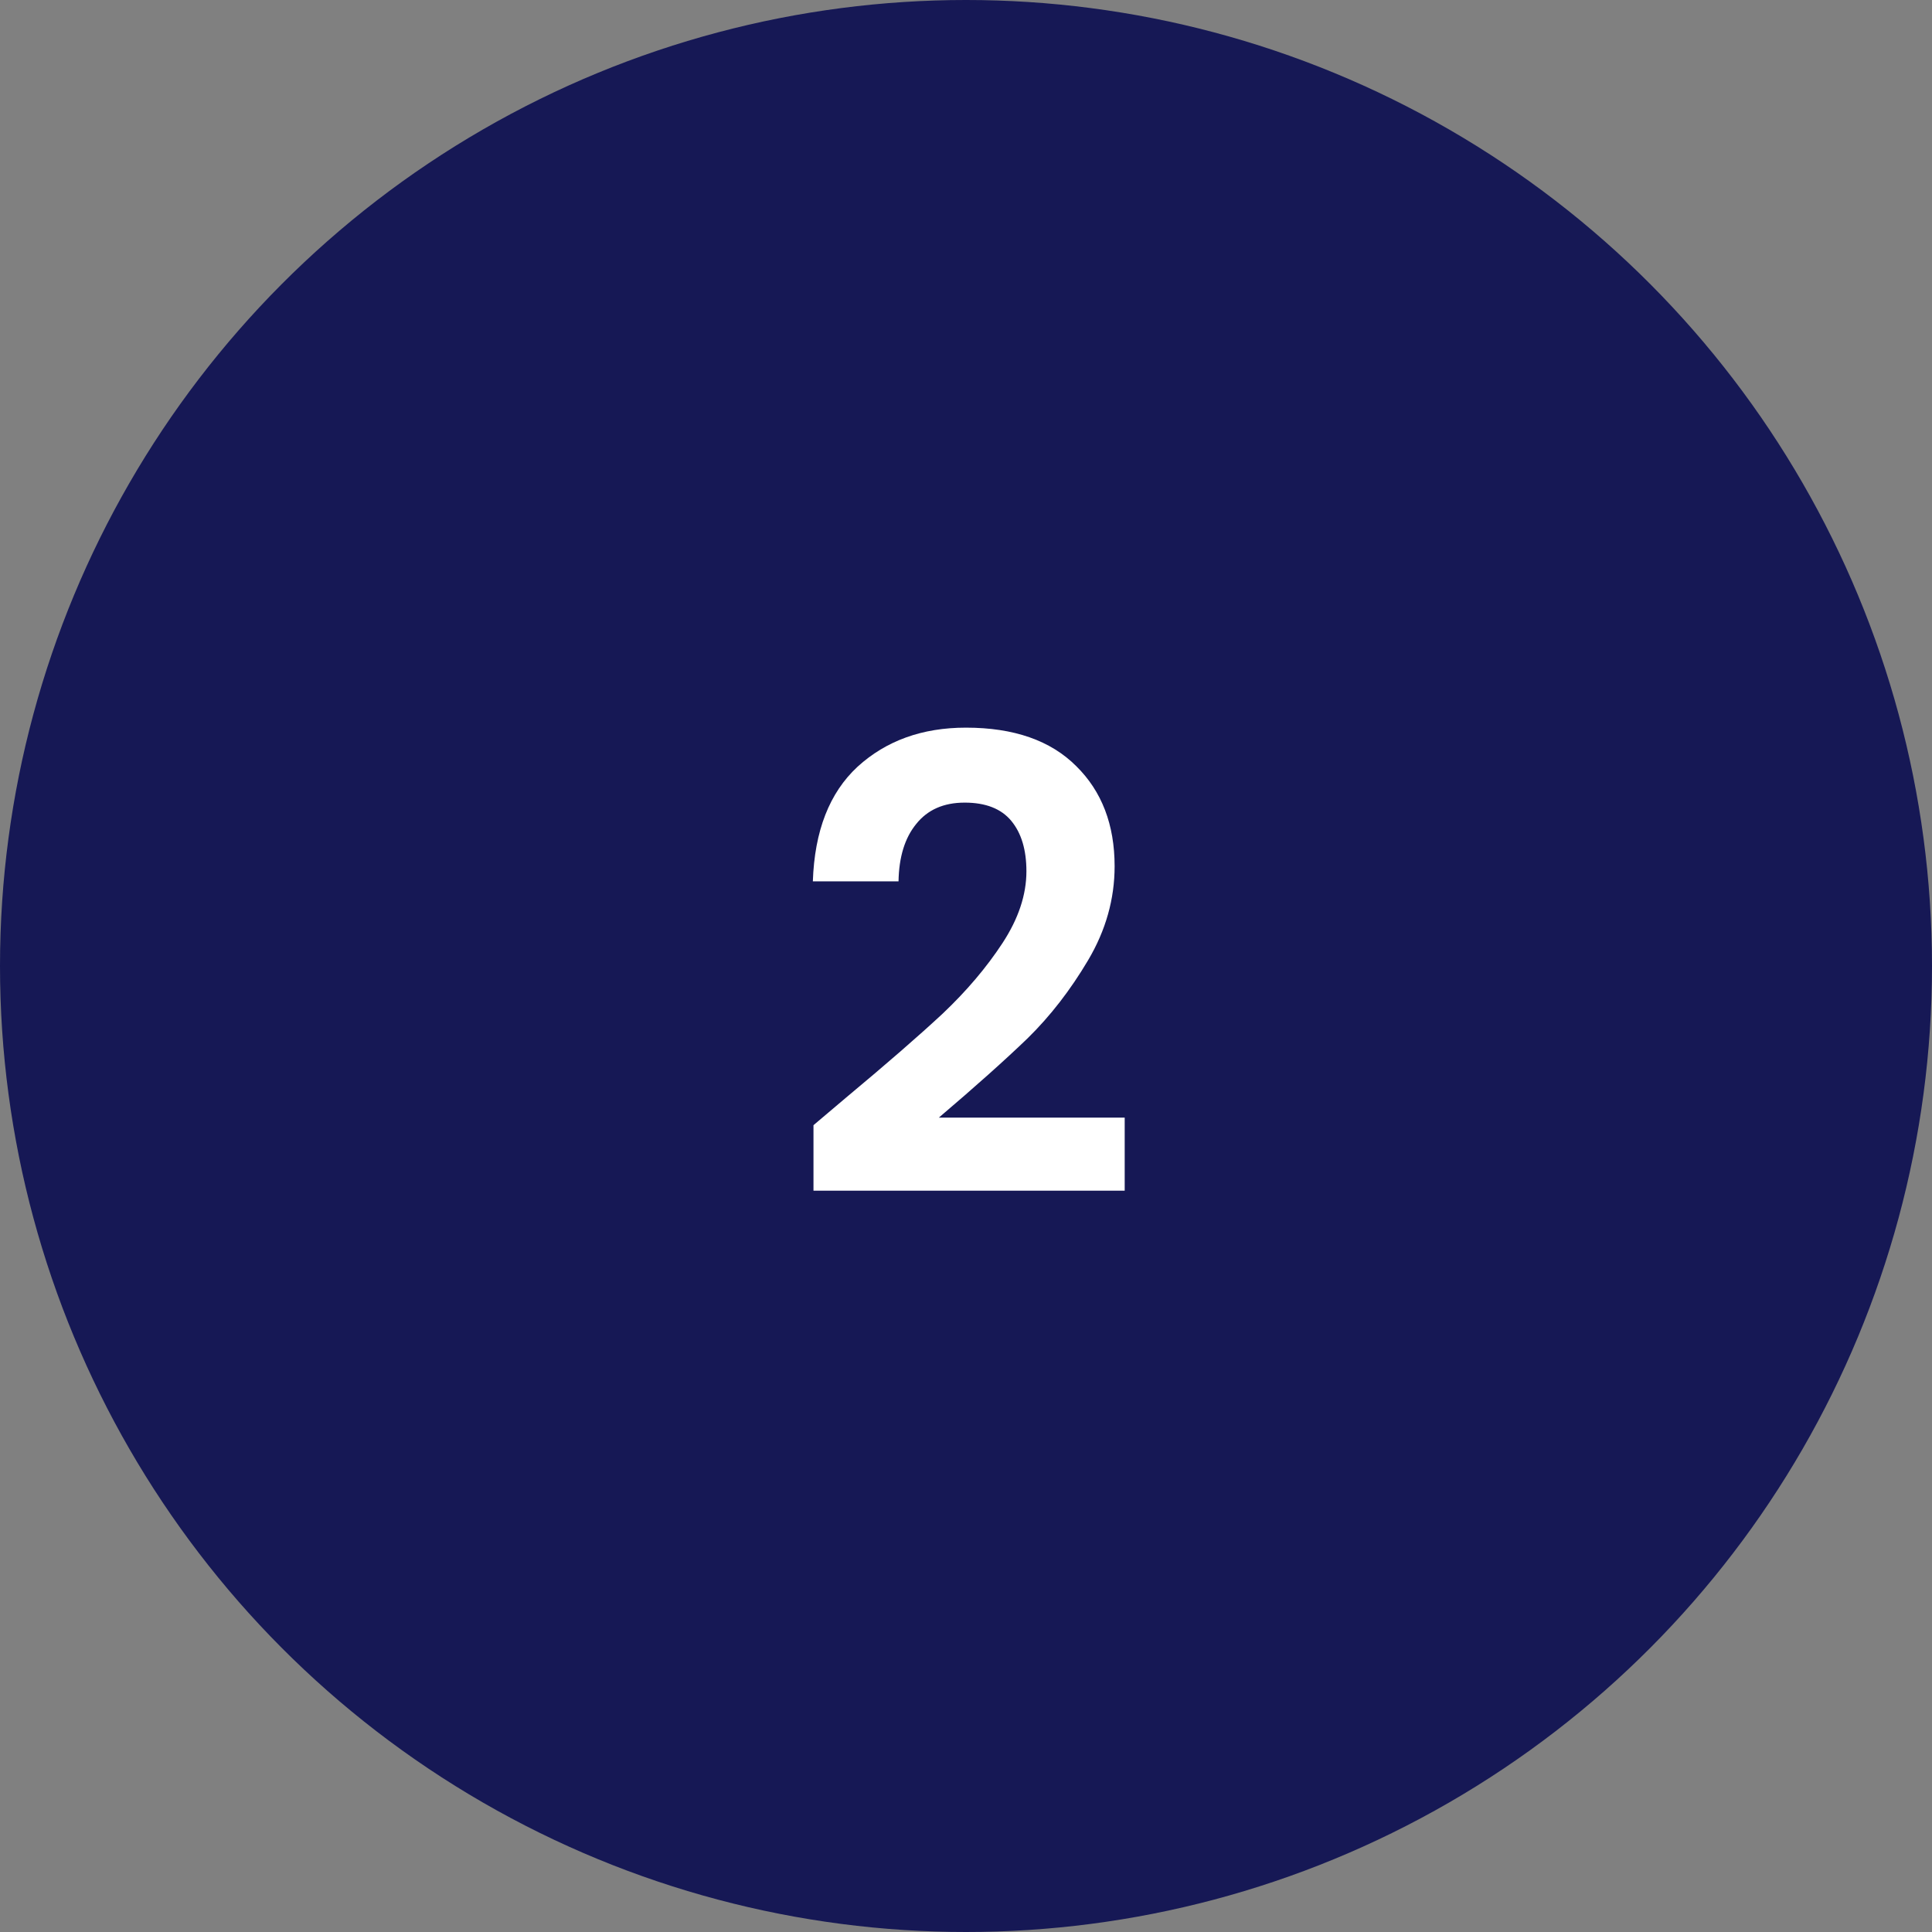 <svg xmlns="http://www.w3.org/2000/svg" width="92" height="92" viewBox="0 0 92 92" fill="none"><rect x="0" y="0" width="92" height="92" fill="#808080" stroke="none"/><circle cx="46" cy="46" r="46" fill="#161855"></circle><path d="M40.297 52.26C42.217 50.66 43.747 49.33 44.887 48.27C46.027 47.19 46.977 46.07 47.737 44.91C48.497 43.75 48.877 42.61 48.877 41.49C48.877 40.47 48.637 39.67 48.157 39.09C47.677 38.51 46.937 38.22 45.937 38.22C44.937 38.22 44.167 38.56 43.627 39.24C43.087 39.9 42.807 40.81 42.787 41.97H38.707C38.787 39.57 39.497 37.75 40.837 36.51C42.197 35.27 43.917 34.65 45.997 34.65C48.277 34.65 50.027 35.26 51.247 36.48C52.467 37.68 53.077 39.27 53.077 41.25C53.077 42.81 52.657 44.3 51.817 45.72C50.977 47.14 50.017 48.38 48.937 49.44C47.857 50.48 46.447 51.74 44.707 53.22H53.557V56.7H38.737V53.58L40.297 52.26Z" fill="white"></path></svg>